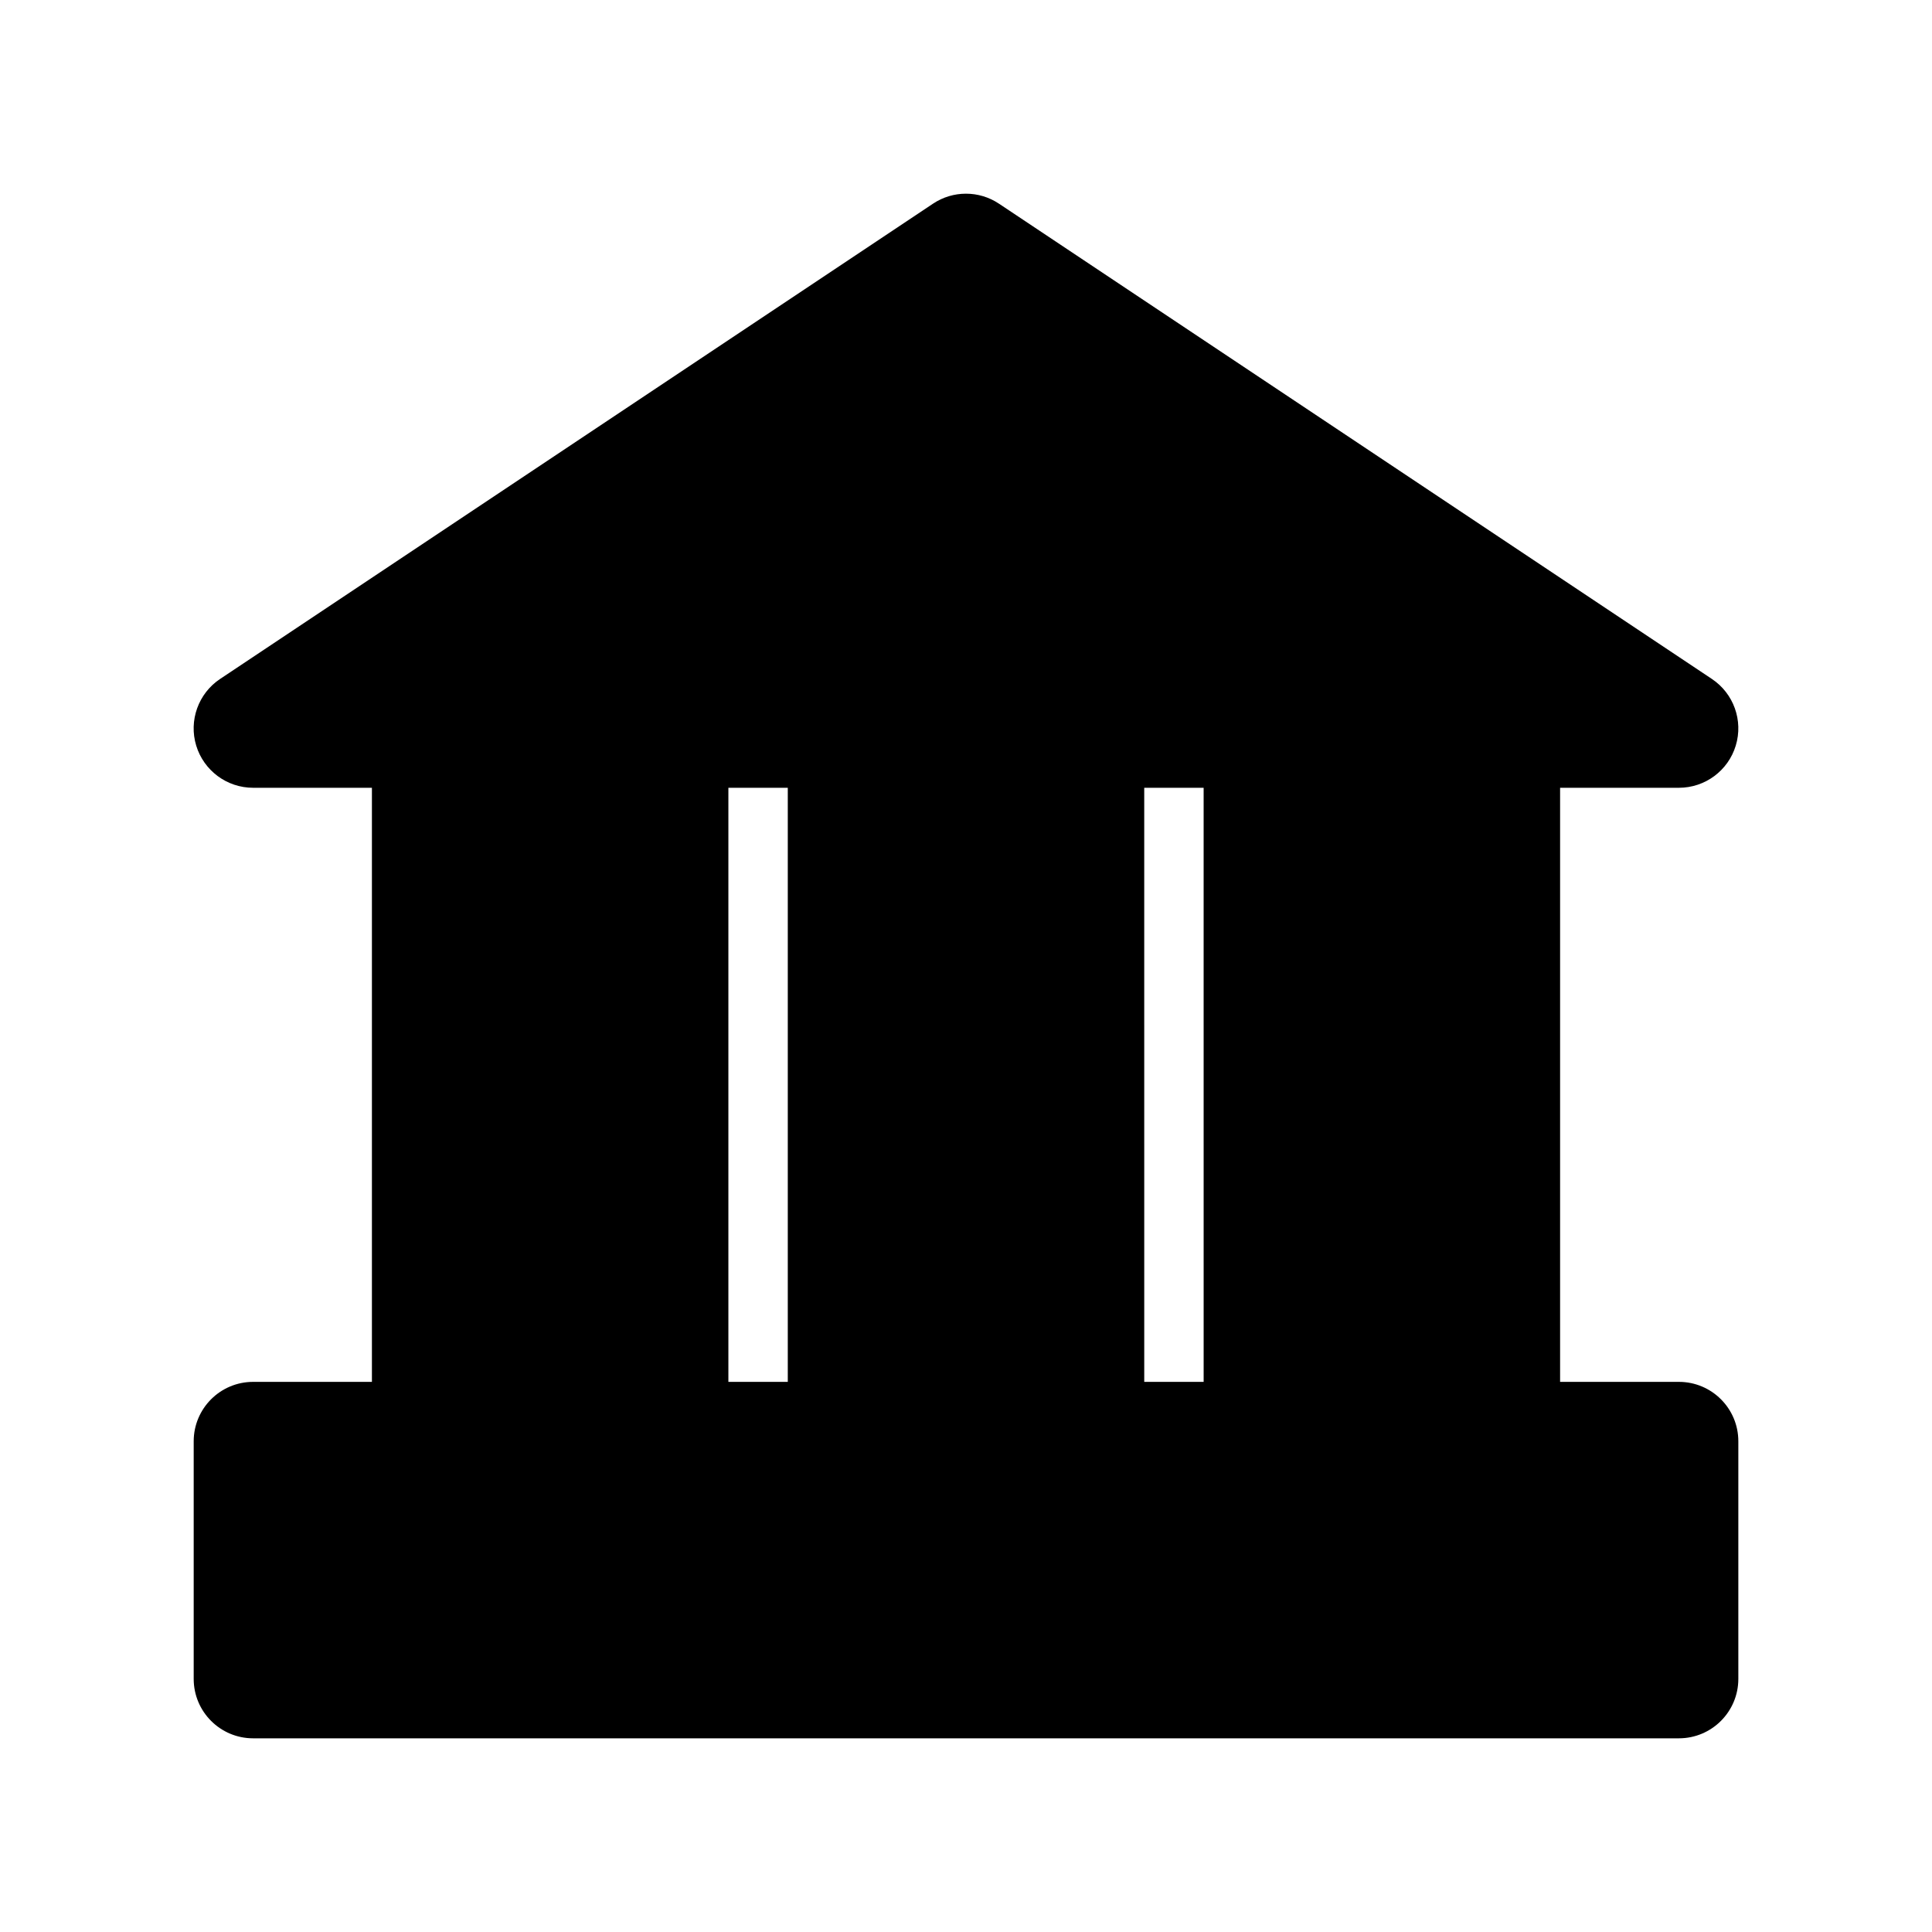 <?xml version="1.0" encoding="UTF-8"?>
<!-- Uploaded to: SVG Repo, www.svgrepo.com, Generator: SVG Repo Mixer Tools -->
<svg fill="#000000" width="800px" height="800px" version="1.1" viewBox="144 144 512 512" xmlns="http://www.w3.org/2000/svg">
 <path d="m588.93 510.21h-31.488v-157.44h31.488c6.934 0 13.059-4.543 15.066-11.18 2.016-6.644-0.559-13.816-6.336-17.664l-188.93-125.95c-5.289-3.527-12.18-3.527-17.469 0l-188.93 125.95c-5.769 3.848-8.344 11.02-6.336 17.664 2.019 6.637 8.141 11.18 15.078 11.18h31.488v157.44h-31.488c-8.691 0-15.742 7.055-15.742 15.742v62.977c0 8.691 7.055 15.742 15.742 15.742h377.86c8.691 0 15.742-7.055 15.742-15.742v-62.977c0.004-8.688-7.051-15.742-15.742-15.742zm-125.95 0h-15.742l-0.004-157.44h15.742zm-125.95-157.44h15.742v157.44h-15.742z"/>
</svg>